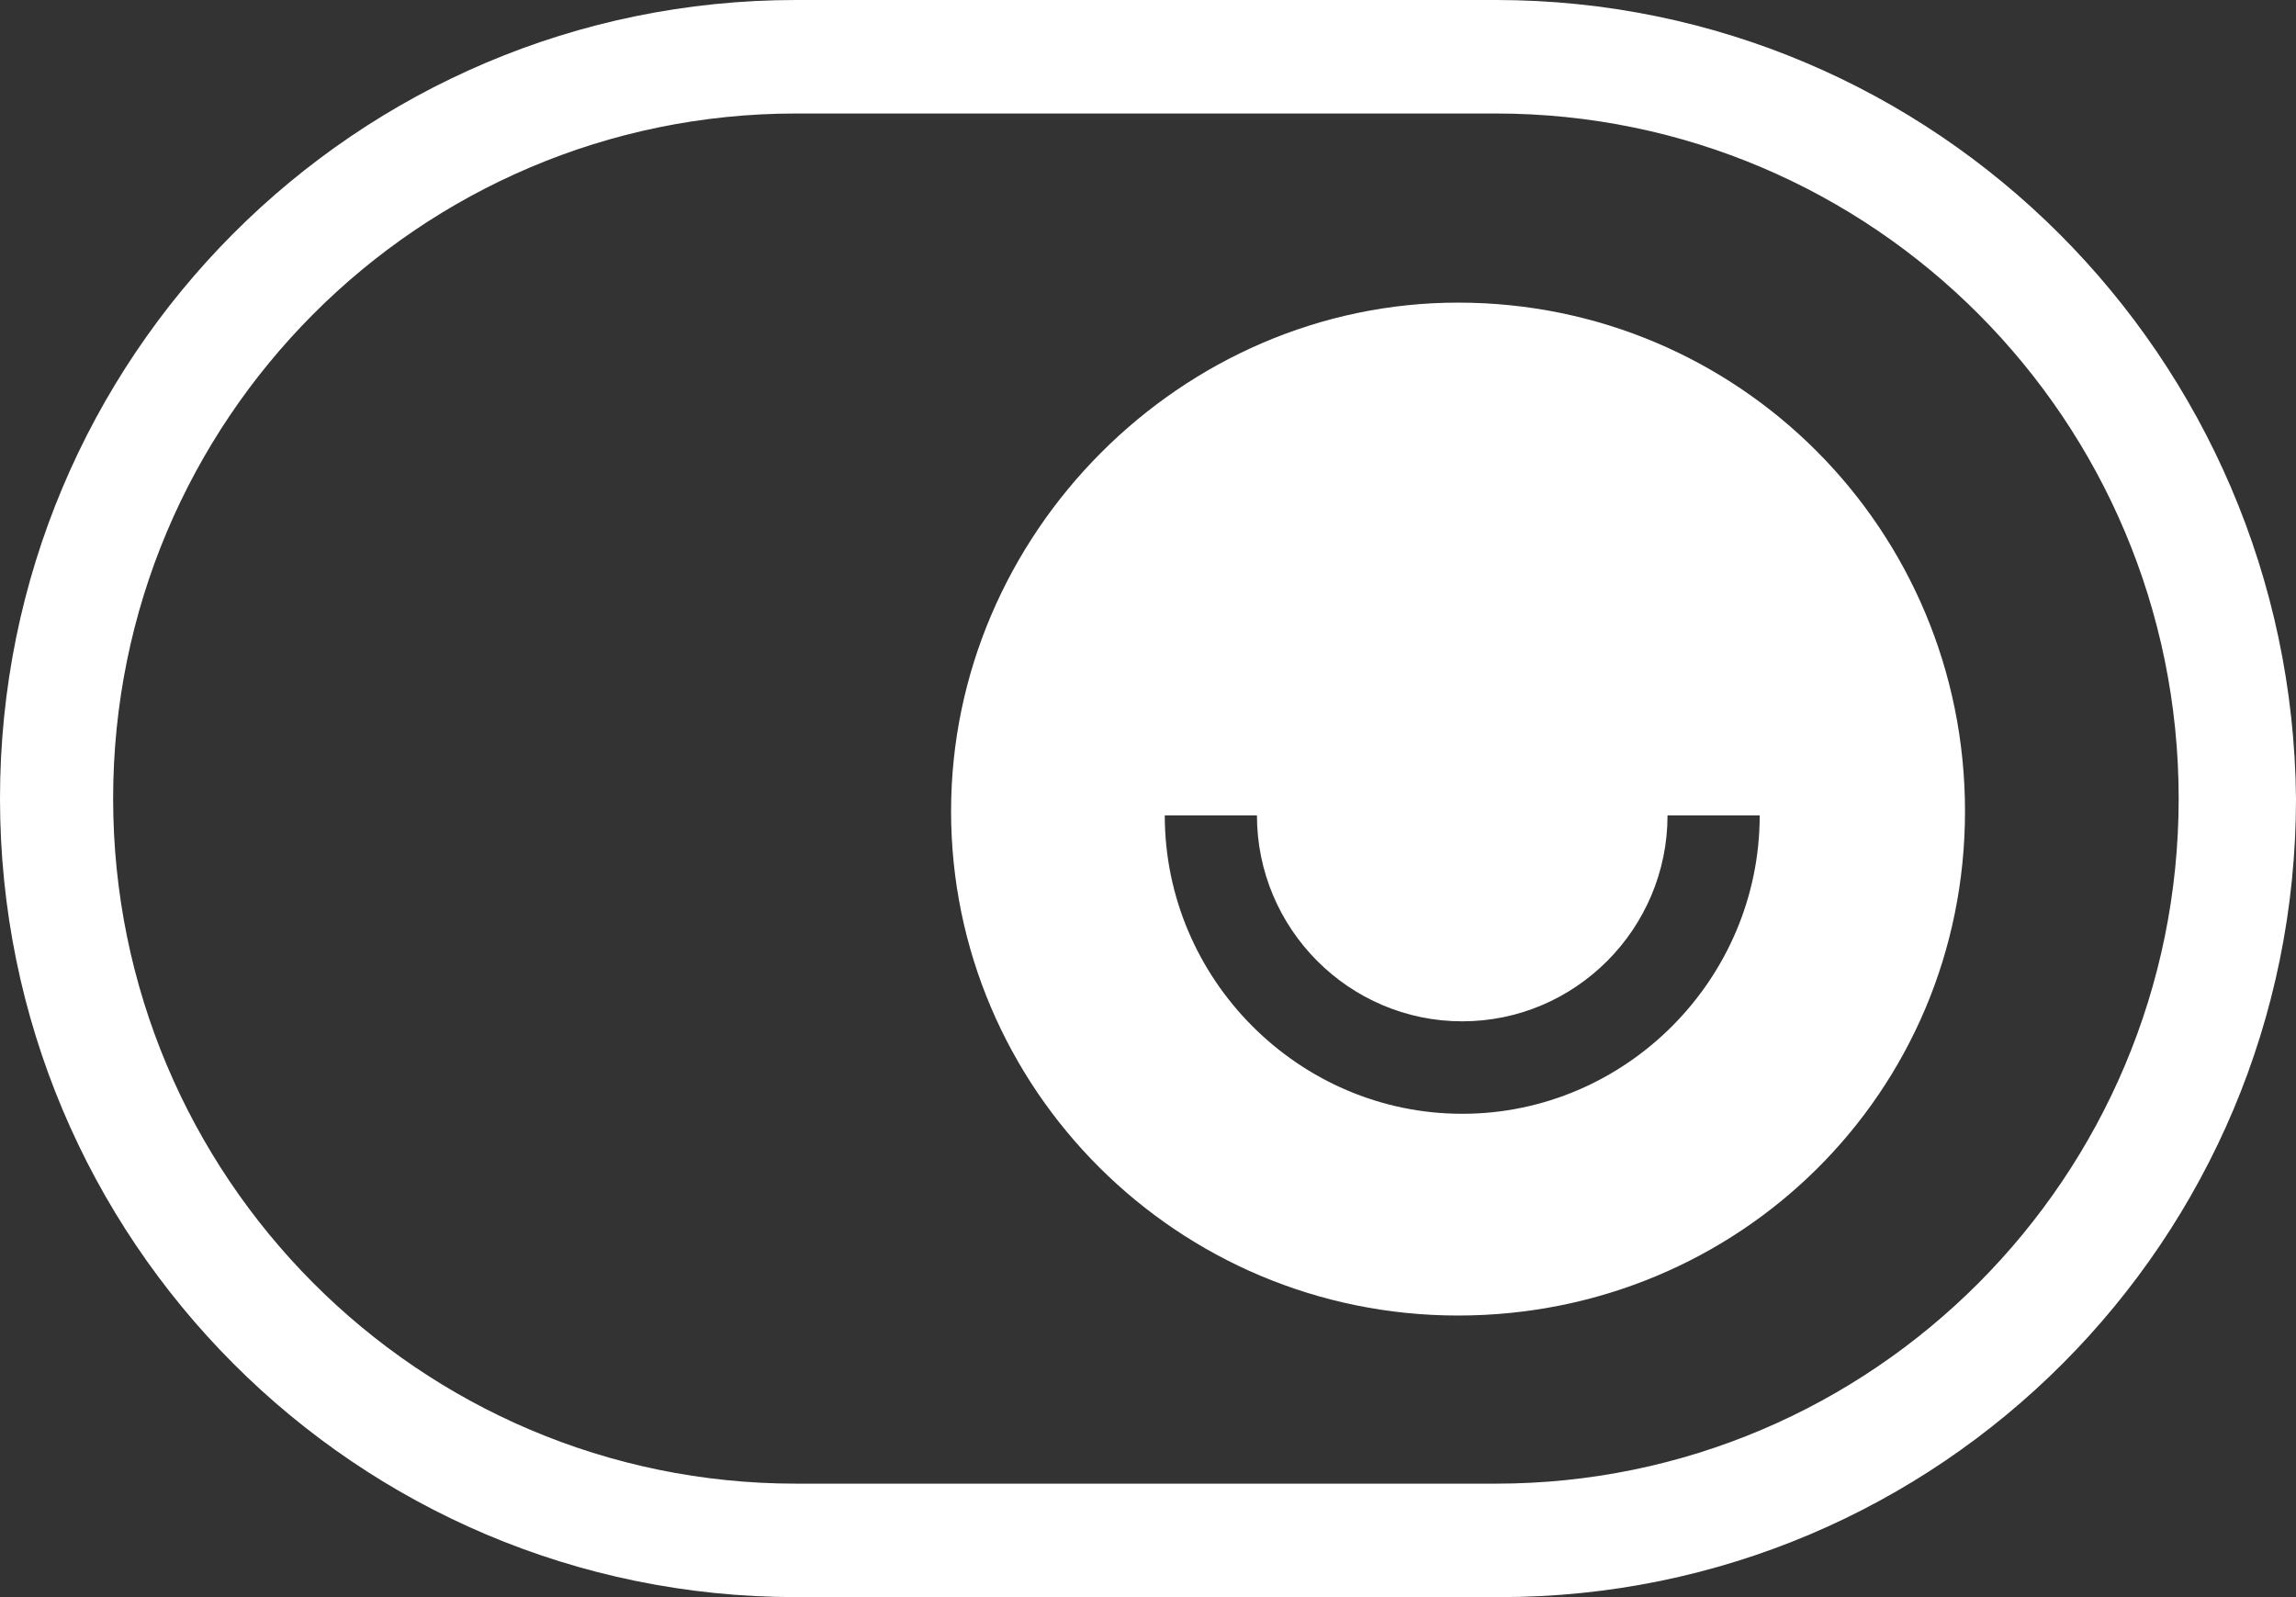 <svg width="69" height="48" viewBox="0 0 69 48" fill="none" xmlns="http://www.w3.org/2000/svg">
<rect x="0" y="0" width="69" height="48" fill="#333333" stroke="none"/>
<path fill-rule="evenodd" clip-rule="evenodd" d="M43.818 39.537C35.381 39.537 28.582 32.716 28.582 24.379C28.582 16.042 35.507 9.095 43.818 9.095C52.254 9.095 59.053 15.916 59.053 24.379C59.053 32.842 52.254 39.537 43.818 39.537ZM43.944 33.474C39.033 33.474 35.004 29.431 35.004 24.505H37.774C37.774 27.916 40.544 30.695 43.944 30.695C47.343 30.695 50.113 27.916 50.113 24.505H52.883C52.883 29.431 48.854 33.474 43.944 33.474Z" fill="white"/>
<path fill-rule="evenodd" clip-rule="evenodd" d="M23.923 0H44.951C58.172 0 68.874 10.737 69 24C69 37.263 58.297 48 45.077 48H23.923C10.703 48 0 37.263 0 24C0 10.737 10.703 0 23.923 0ZM65.474 24C65.474 12.632 56.283 3.411 44.951 3.411H23.923C12.591 3.411 3.4 12.632 3.4 24C3.4 35.368 12.591 44.59 23.923 44.59H44.951C56.283 44.59 65.474 35.368 65.474 24Z" fill="white"/>
</svg>

